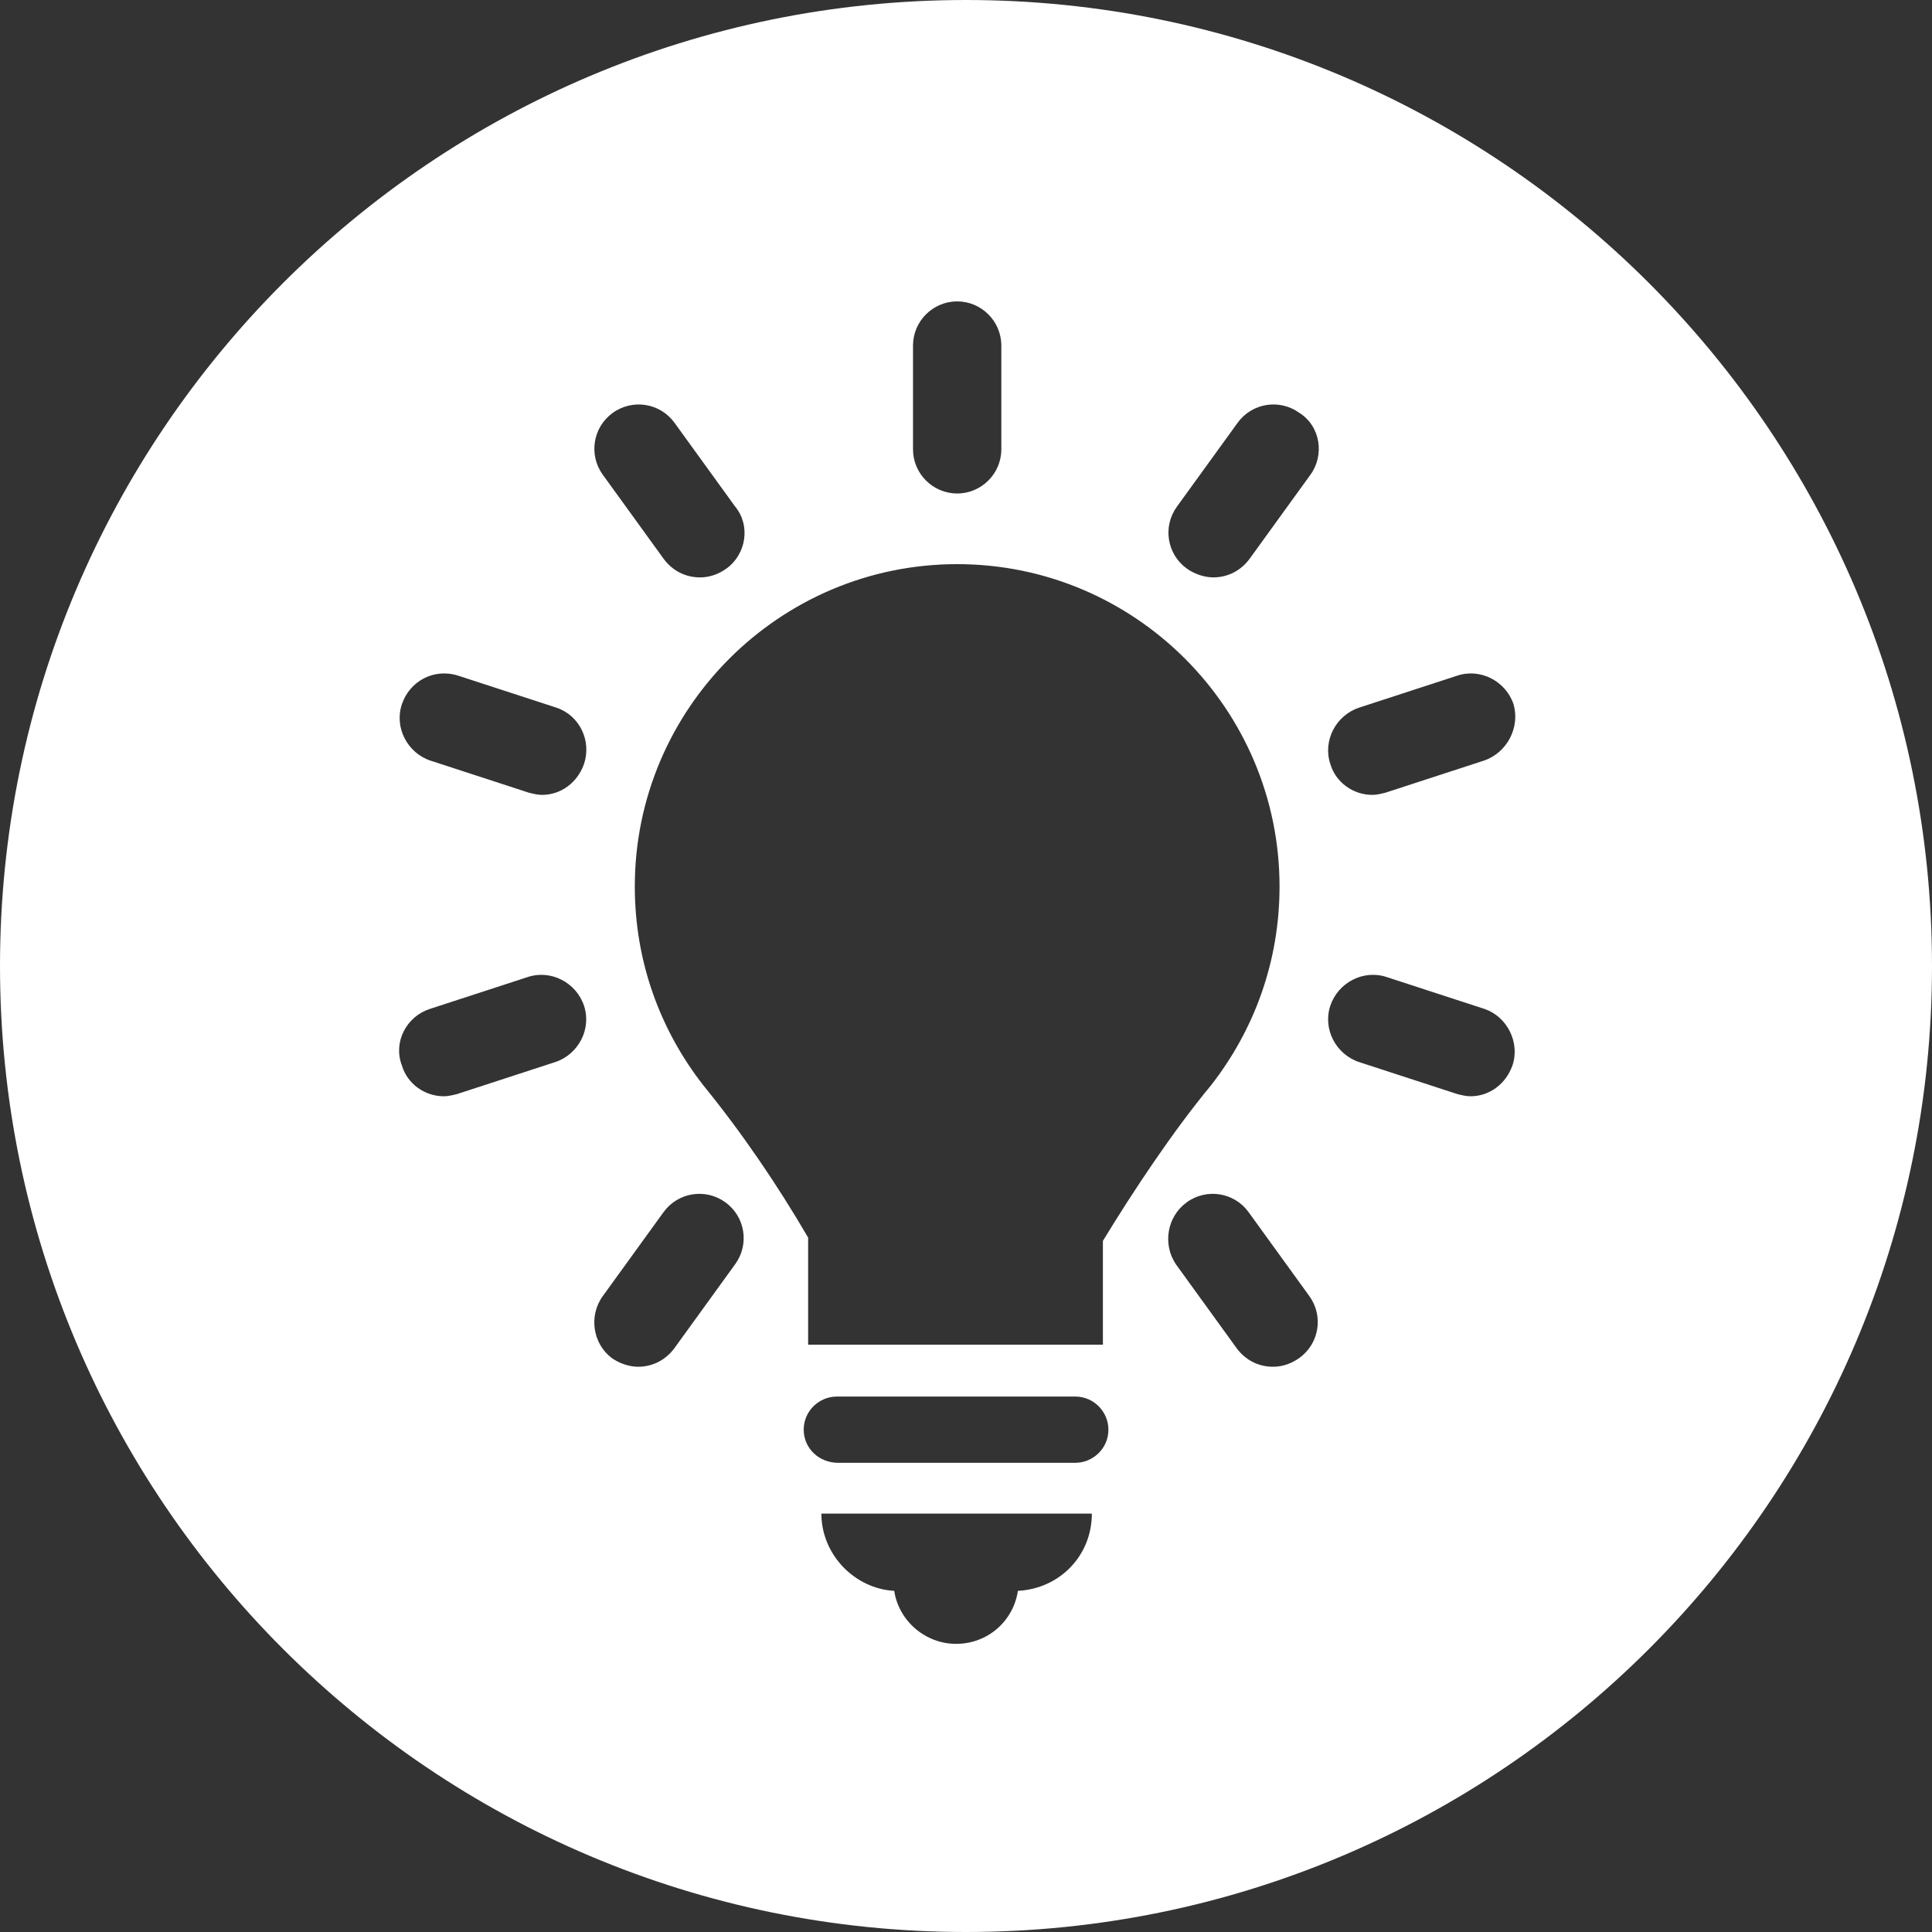 <?xml version="1.0" encoding="utf-8"?>
<!-- Generator: Adobe Illustrator 21.1.0, SVG Export Plug-In . SVG Version: 6.00 Build 0)  -->
<svg version="1.1" id="Lager_1" xmlns="http://www.w3.org/2000/svg" xmlns:xlink="http://www.w3.org/1999/xlink" x="0px" y="0px"
	 viewBox="0 0 175 175" style="enable-background:new 0 0 175 175;" xml:space="preserve">
<rect x="0" y="0" width="175" height="175" fill="#333333" stroke="none"/>
<style type="text/css">
	.st0{clip-path:url(#SVGID_2_);fill:#FFFFFF;}
</style>
<g>
	<defs>
		<rect id="SVGID_1_" width="175" height="175"/>
	</defs>
	<clipPath id="SVGID_2_">
		<use xlink:href="#SVGID_1_"  style="overflow:visible;"/>
	</clipPath>
	<path class="st0" d="M137,96.5c-0.6,1.7-2.1,2.8-3.8,2.8c-0.4,0-0.8-0.1-1.2-0.2l-8.9-2.9c-2.1-0.7-3.3-3-2.6-5.1
		c0.7-2.1,3-3.3,5.1-2.6l8.9,2.9C136.5,92.1,137.7,94.4,137,96.5 M134.4,68.9l-8.9,2.9c-0.4,0.1-0.8,0.2-1.2,0.2
		c-1.7,0-3.3-1.1-3.8-2.8c-0.7-2.1,0.5-4.4,2.6-5.1l8.9-2.9c2.1-0.7,4.4,0.5,5.1,2.6C137.7,65.9,136.5,68.2,134.4,68.9 M118.7,43
		l-5.5,7.6c-0.8,1.1-2,1.7-3.3,1.7c-0.8,0-1.7-0.3-2.4-0.8c-1.8-1.3-2.2-3.8-0.9-5.6l5.5-7.6c1.3-1.8,3.8-2.2,5.6-0.9
		C119.6,38.6,120,41.2,118.7,43 M90.7,40.7c0,2.2-1.8,4-4,4c-2.2,0-4-1.8-4-4v-9.4c0-2.2,1.8-4,4-4c2.2,0,4,1.8,4,4V40.7z
		 M65.8,51.5c-0.7,0.5-1.5,0.8-2.4,0.8c-1.3,0-2.5-0.6-3.3-1.7L54.6,43c-1.3-1.8-0.9-4.3,0.9-5.6c1.8-1.3,4.3-0.9,5.6,0.9l5.5,7.6
		C68,47.6,67.6,50.2,65.8,51.5 M54.6,117.4l5.5-7.6c1.3-1.8,3.8-2.2,5.6-0.9c1.8,1.3,2.2,3.8,0.9,5.6l-5.5,7.6
		c-0.8,1.1-2,1.7-3.3,1.7c-0.8,0-1.7-0.3-2.4-0.8C53.7,121.7,53.3,119.2,54.6,117.4 M52.9,69.2c-0.6,1.7-2.1,2.8-3.8,2.8
		c-0.4,0-0.8-0.1-1.2-0.2l-8.9-2.9c-2.1-0.7-3.3-3-2.6-5.1c0.7-2.1,2.9-3.3,5.1-2.6l8.9,2.9C52.5,64.8,53.6,67.1,52.9,69.2
		 M38.9,91.4l8.9-2.9c2.1-0.7,4.4,0.5,5.1,2.6c0.7,2.1-0.5,4.4-2.6,5.1l-8.9,2.9c-0.4,0.1-0.8,0.2-1.2,0.2c-1.7,0-3.3-1.1-3.8-2.8
		C35.6,94.4,36.8,92.1,38.9,91.4 M72.8,129.5c0-1.7,1.4-3,3-3h21.6c1.7,0,3,1.4,3,3c0,1.7-1.4,3-3,3H75.9
		C74.2,132.5,72.8,131.2,72.8,129.5 M74.4,137.1h24.5c0,3.8-2.9,6.8-6.7,7c-0.4,2.7-2.7,4.8-5.6,4.8c-2.8,0-5.2-2.1-5.6-4.8
		C77.4,143.9,74.4,140.8,74.4,137.1 M99.9,112.4v9.4H73.2v-9.7c-2.8-4.8-6-9.5-9.5-13.8c-3.9-5-6.2-11.2-6.2-18
		c0-16.1,13.1-29.2,29.2-29.2c16.1,0,29.2,13.1,29.2,29.2c0,6.8-2.3,13-6.2,18C106.3,102.4,102.7,107.8,99.9,112.4 M107.5,108.9
		c1.8-1.3,4.3-0.9,5.6,0.9l5.5,7.6c1.3,1.8,0.9,4.3-0.9,5.6c-0.7,0.5-1.5,0.8-2.4,0.8c-1.3,0-2.5-0.6-3.3-1.7l-5.5-7.6
		C105.3,112.7,105.7,110.2,107.5,108.9 M175,87.5C175,39.2,135.8,0,87.5,0S0,39.2,0,87.5S39.2,175,87.5,175S175,135.8,175,87.5"/>
</g>
</svg>
